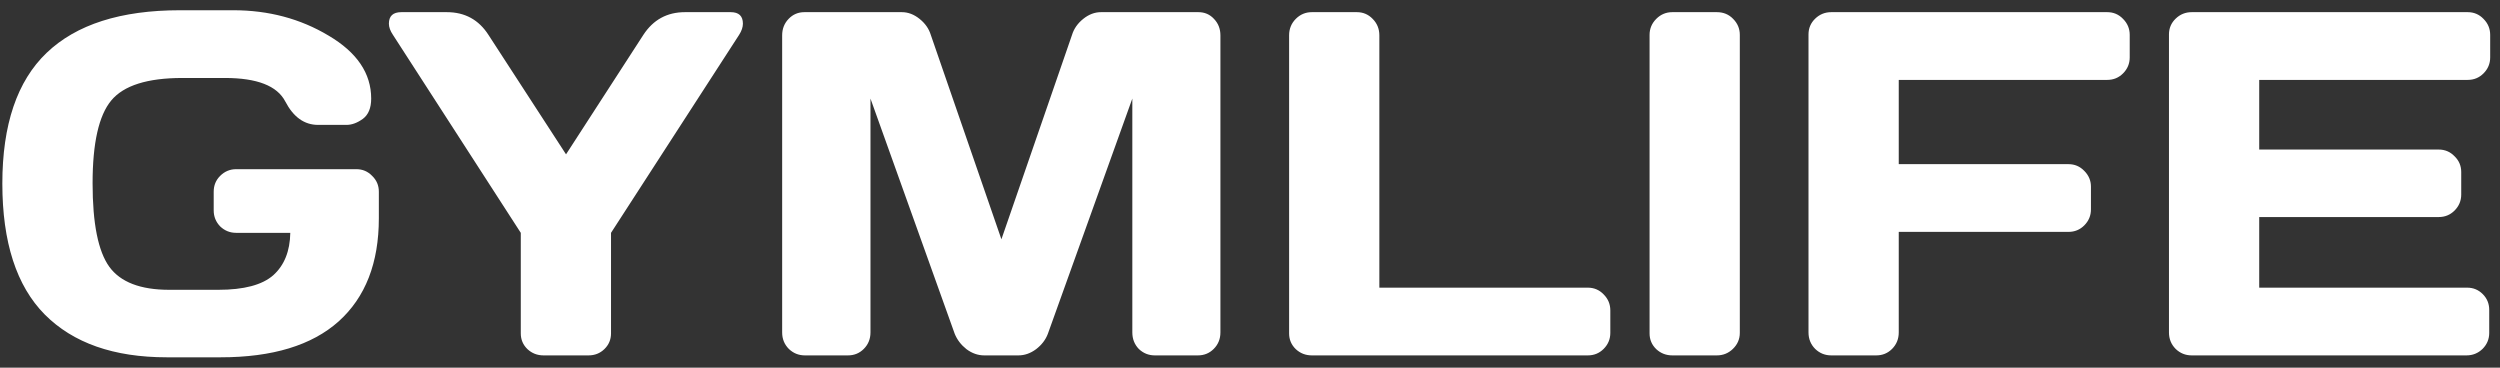 <?xml version="1.0" encoding="UTF-8"?> <svg xmlns="http://www.w3.org/2000/svg" width="204" height="30" viewBox="0 0 204 30" fill="none"><rect x="0" y="0" width="204" height="30" fill="#333333" stroke="none"/><path d="M13.609 29.156C9.286 29.156 5.966 27.991 3.648 25.66C1.344 23.329 0.191 19.768 0.191 14.977C0.191 10.172 1.396 6.617 3.805 4.312C6.227 1.995 9.853 0.836 14.684 0.836H19.039C21.917 0.836 24.508 1.526 26.812 2.906C29.13 4.273 30.289 5.986 30.289 8.043C30.289 8.811 30.061 9.365 29.605 9.703C29.15 10.029 28.707 10.191 28.277 10.191H25.953C24.833 10.191 23.941 9.553 23.277 8.277C22.613 7.001 20.973 6.363 18.355 6.363H14.879C12.027 6.363 10.094 6.975 9.078 8.199C8.062 9.423 7.555 11.676 7.555 14.957C7.555 18.238 8.01 20.51 8.922 21.773C9.833 23.023 11.461 23.648 13.805 23.648H17.809C19.905 23.648 21.402 23.251 22.301 22.457C23.199 21.65 23.662 20.497 23.688 19H19.273C18.766 19 18.329 18.824 17.965 18.473C17.613 18.108 17.438 17.672 17.438 17.164V15.641C17.438 15.133 17.613 14.703 17.965 14.352C18.329 13.987 18.766 13.805 19.273 13.805H29.078C29.586 13.805 30.016 13.987 30.367 14.352C30.732 14.703 30.914 15.133 30.914 15.641V17.809C30.914 21.454 29.82 24.26 27.633 26.227C25.445 28.18 22.236 29.156 18.004 29.156H13.609ZM31.734 1.93C31.734 1.305 32.073 0.992 32.75 0.992H36.461C37.932 0.992 39.065 1.611 39.859 2.848L46.188 12.594L52.496 2.848C53.303 1.611 54.436 0.992 55.895 0.992H59.625C60.289 0.992 60.621 1.305 60.621 1.93C60.621 2.216 60.517 2.522 60.309 2.848L49.859 19V27.203C49.859 27.711 49.677 28.141 49.312 28.492C48.961 28.831 48.531 29 48.023 29H44.352C43.844 29 43.408 28.831 43.043 28.492C42.678 28.141 42.496 27.711 42.496 27.203V19L32.066 2.848C31.845 2.522 31.734 2.216 31.734 1.93ZM63.824 27.125V2.887C63.824 2.353 64 1.904 64.352 1.539C64.703 1.174 65.133 0.992 65.641 0.992H73.59C74.098 0.992 74.579 1.174 75.035 1.539C75.491 1.904 75.797 2.34 75.953 2.848L81.715 19.527L87.477 2.848C87.633 2.34 87.939 1.904 88.394 1.539C88.85 1.174 89.332 0.992 89.84 0.992H97.789C98.297 0.992 98.72 1.174 99.059 1.539C99.41 1.904 99.586 2.353 99.586 2.887V27.125C99.586 27.659 99.404 28.108 99.039 28.473C98.688 28.824 98.258 29 97.75 29H94.234C93.727 29 93.29 28.824 92.926 28.473C92.574 28.108 92.398 27.659 92.398 27.125V8.043L85.504 27.242C85.322 27.724 85.003 28.141 84.547 28.492C84.091 28.831 83.609 29 83.102 29H80.309C79.801 29 79.319 28.831 78.863 28.492C78.421 28.141 78.102 27.724 77.906 27.242L71.031 8.043V27.125C71.031 27.659 70.849 28.108 70.484 28.473C70.133 28.824 69.703 29 69.195 29H65.68C65.172 29 64.736 28.824 64.371 28.473C64.007 28.108 63.824 27.659 63.824 27.125ZM105.191 27.203V2.887C105.191 2.353 105.374 1.904 105.738 1.539C106.103 1.174 106.539 0.992 107.047 0.992H110.719C111.227 0.992 111.656 1.174 112.008 1.539C112.372 1.904 112.555 2.353 112.555 2.887V23.473H129.566C130.074 23.473 130.504 23.655 130.855 24.02C131.22 24.384 131.402 24.82 131.402 25.328V27.164C131.402 27.672 131.22 28.108 130.855 28.473C130.504 28.824 130.074 29 129.566 29H107.047C106.539 29 106.103 28.831 105.738 28.492C105.374 28.141 105.191 27.711 105.191 27.203ZM134.605 27.203V2.848C134.605 2.34 134.788 1.904 135.152 1.539C135.517 1.174 135.953 0.992 136.461 0.992H140.094C140.628 0.992 141.07 1.174 141.422 1.539C141.786 1.904 141.969 2.34 141.969 2.848V27.164C141.969 27.672 141.78 28.108 141.402 28.473C141.038 28.824 140.602 29 140.094 29H136.461C135.953 29 135.517 28.831 135.152 28.492C134.788 28.141 134.605 27.711 134.605 27.203ZM147.574 27.125V2.809C147.574 2.301 147.757 1.871 148.121 1.52C148.486 1.168 148.922 0.992 149.43 0.992H171.949C172.457 0.992 172.887 1.174 173.238 1.539C173.603 1.904 173.785 2.34 173.785 2.848V4.684C173.785 5.191 173.603 5.628 173.238 5.992C172.887 6.344 172.457 6.52 171.949 6.52H154.938V13.395H168.785C169.293 13.395 169.723 13.577 170.074 13.941C170.439 14.306 170.621 14.736 170.621 15.23V17.086C170.621 17.594 170.439 18.03 170.074 18.395C169.723 18.746 169.293 18.922 168.785 18.922H154.938V27.125C154.938 27.659 154.755 28.108 154.391 28.473C154.039 28.824 153.609 29 153.102 29H149.43C148.922 29 148.486 28.824 148.121 28.473C147.757 28.108 147.574 27.659 147.574 27.125ZM176.988 27.125V2.809C176.988 2.301 177.171 1.871 177.535 1.52C177.9 1.168 178.336 0.992 178.844 0.992H201.363C201.871 0.992 202.301 1.174 202.652 1.539C203.017 1.904 203.199 2.34 203.199 2.848V4.684C203.199 5.191 203.017 5.628 202.652 5.992C202.301 6.344 201.871 6.52 201.363 6.52H184.352V12.203H199C199.508 12.203 199.938 12.385 200.289 12.75C200.654 13.102 200.836 13.531 200.836 14.039V15.875C200.836 16.383 200.654 16.819 200.289 17.184C199.938 17.535 199.508 17.711 199 17.711H184.352V23.473H201.324C201.819 23.473 202.242 23.648 202.594 24C202.945 24.352 203.121 24.781 203.121 25.289V27.164C203.121 27.672 202.939 28.108 202.574 28.473C202.21 28.824 201.773 29 201.266 29H178.844C178.336 29 177.9 28.824 177.535 28.473C177.171 28.108 176.988 27.659 176.988 27.125Z" fill="white"></path></svg> 
